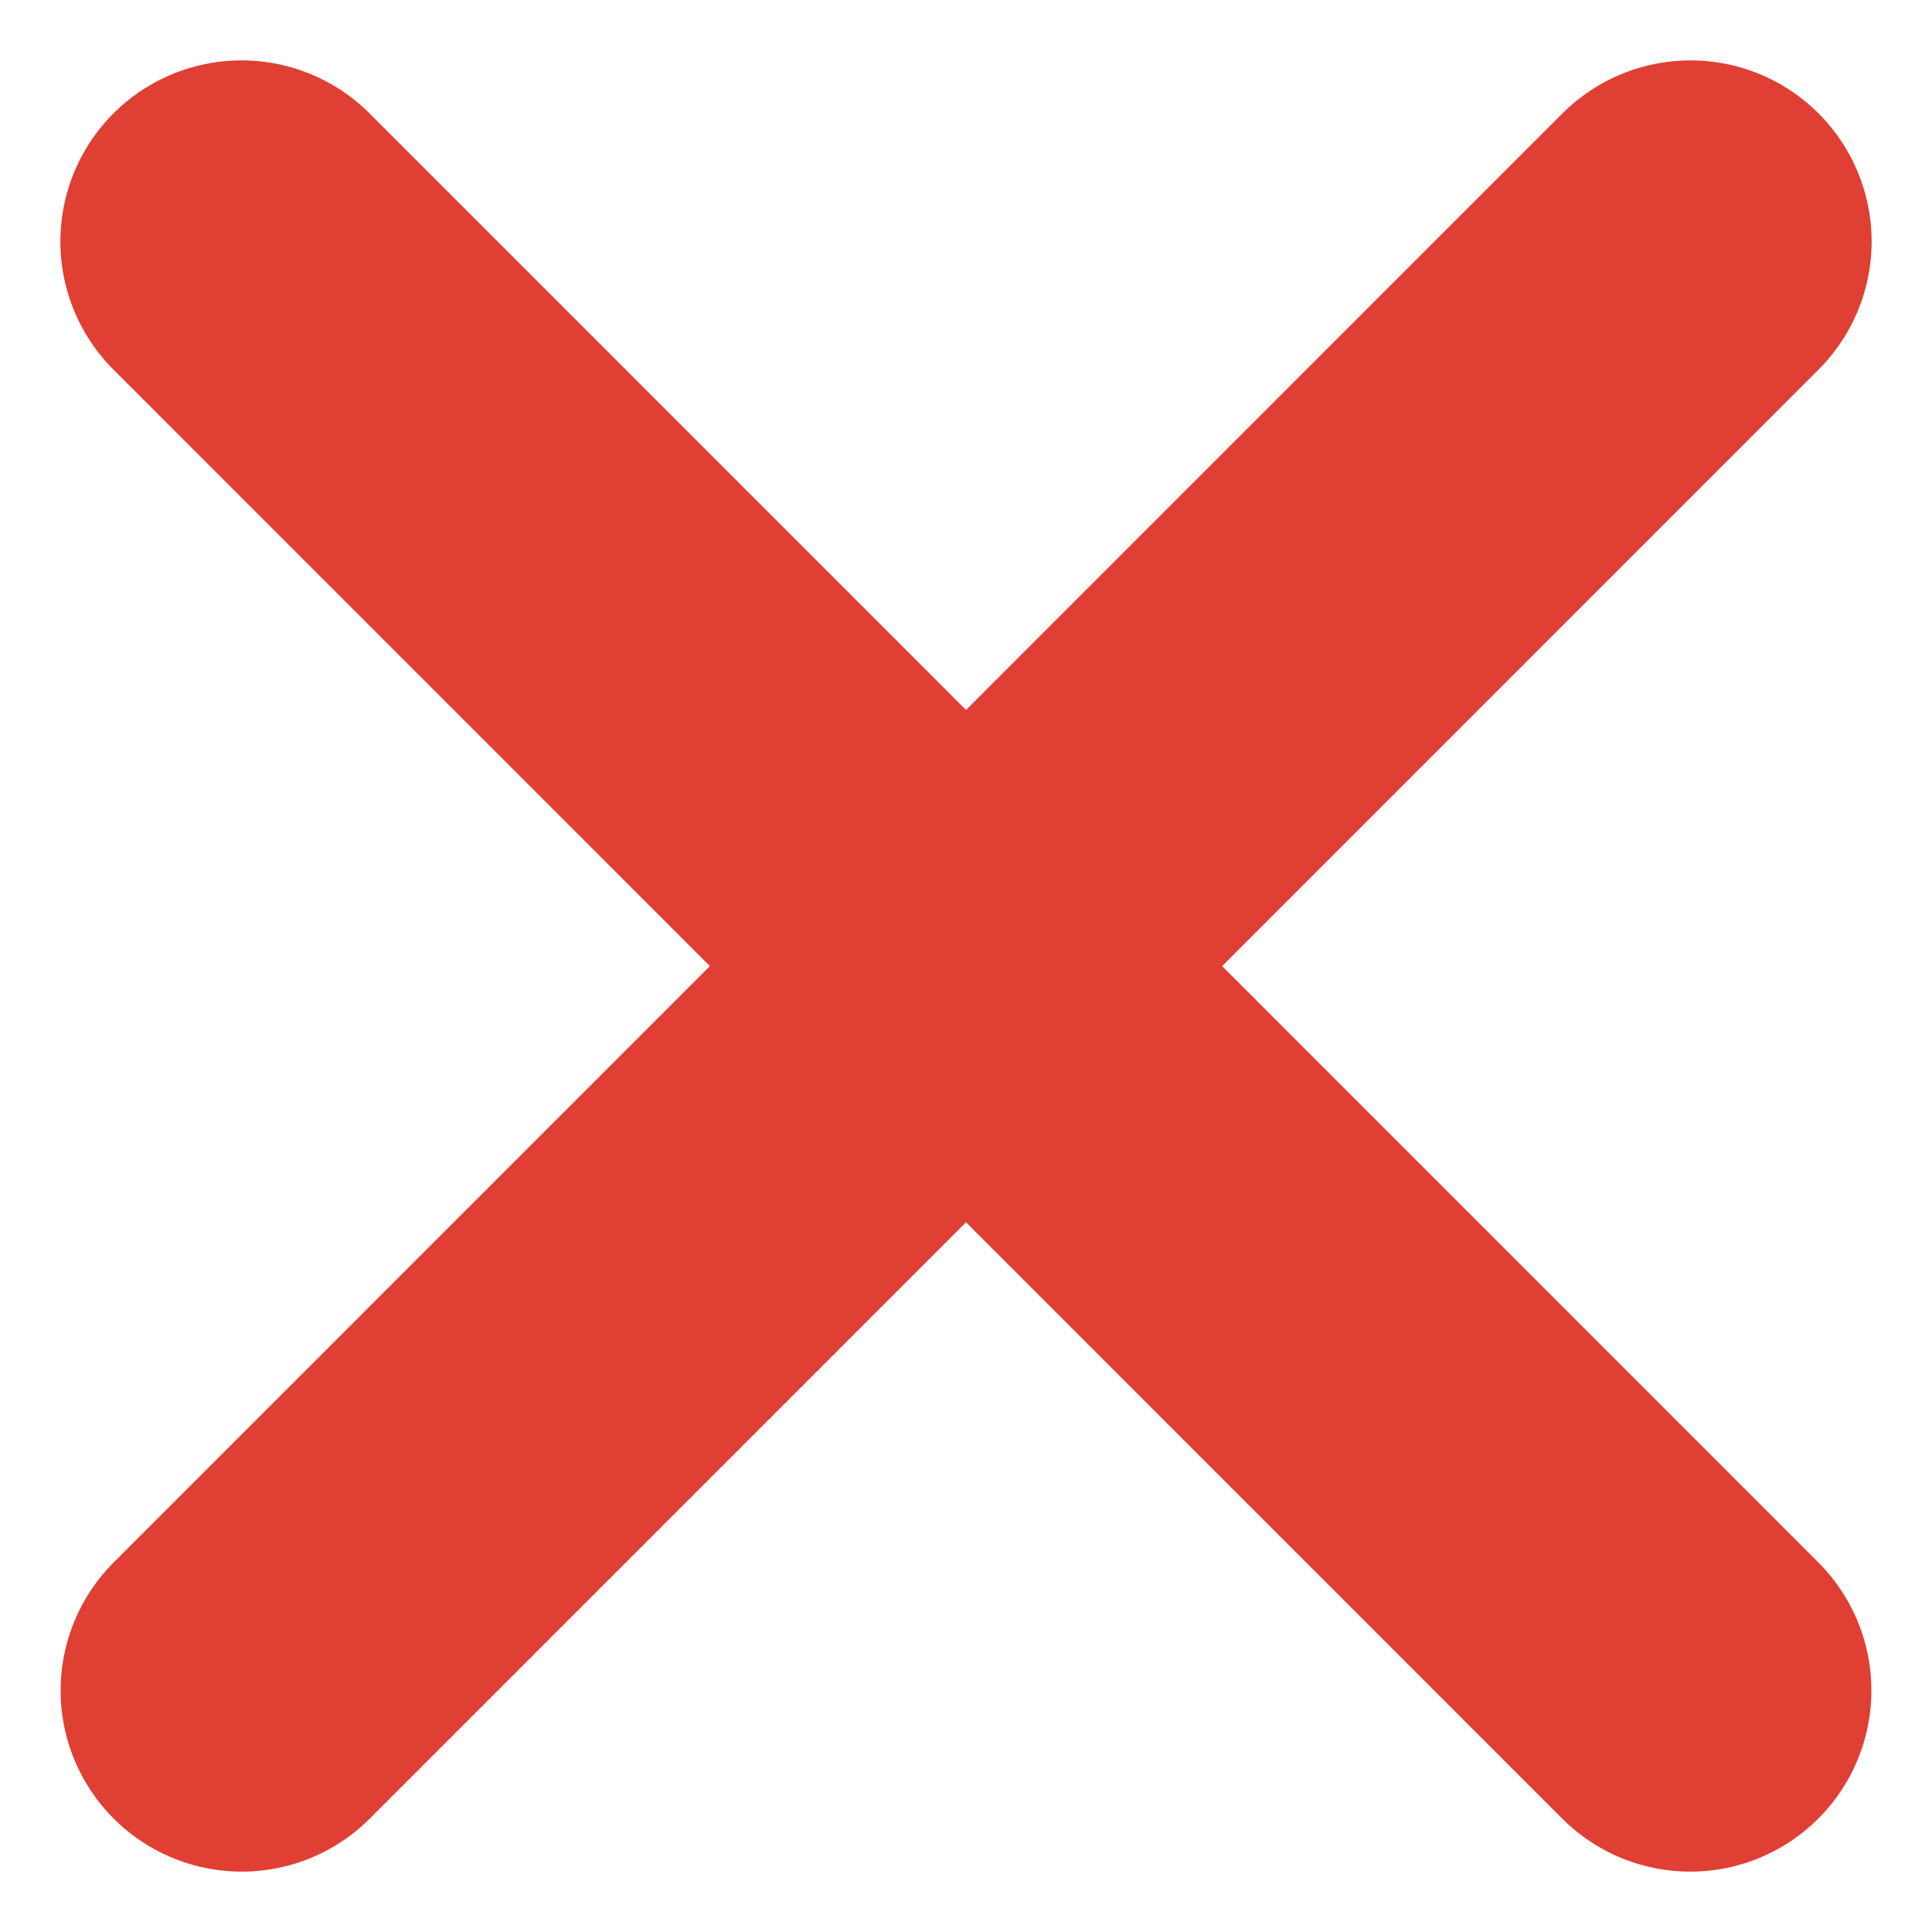 <svg width="8" height="8" viewBox="0 0 8 8" fill="none" xmlns="http://www.w3.org/2000/svg">
<path d="M6.999 7L1 1M1.001 7L7 1" stroke="#E03F34" stroke-width="1.5" stroke-linecap="round" stroke-linejoin="round"/>
</svg>
